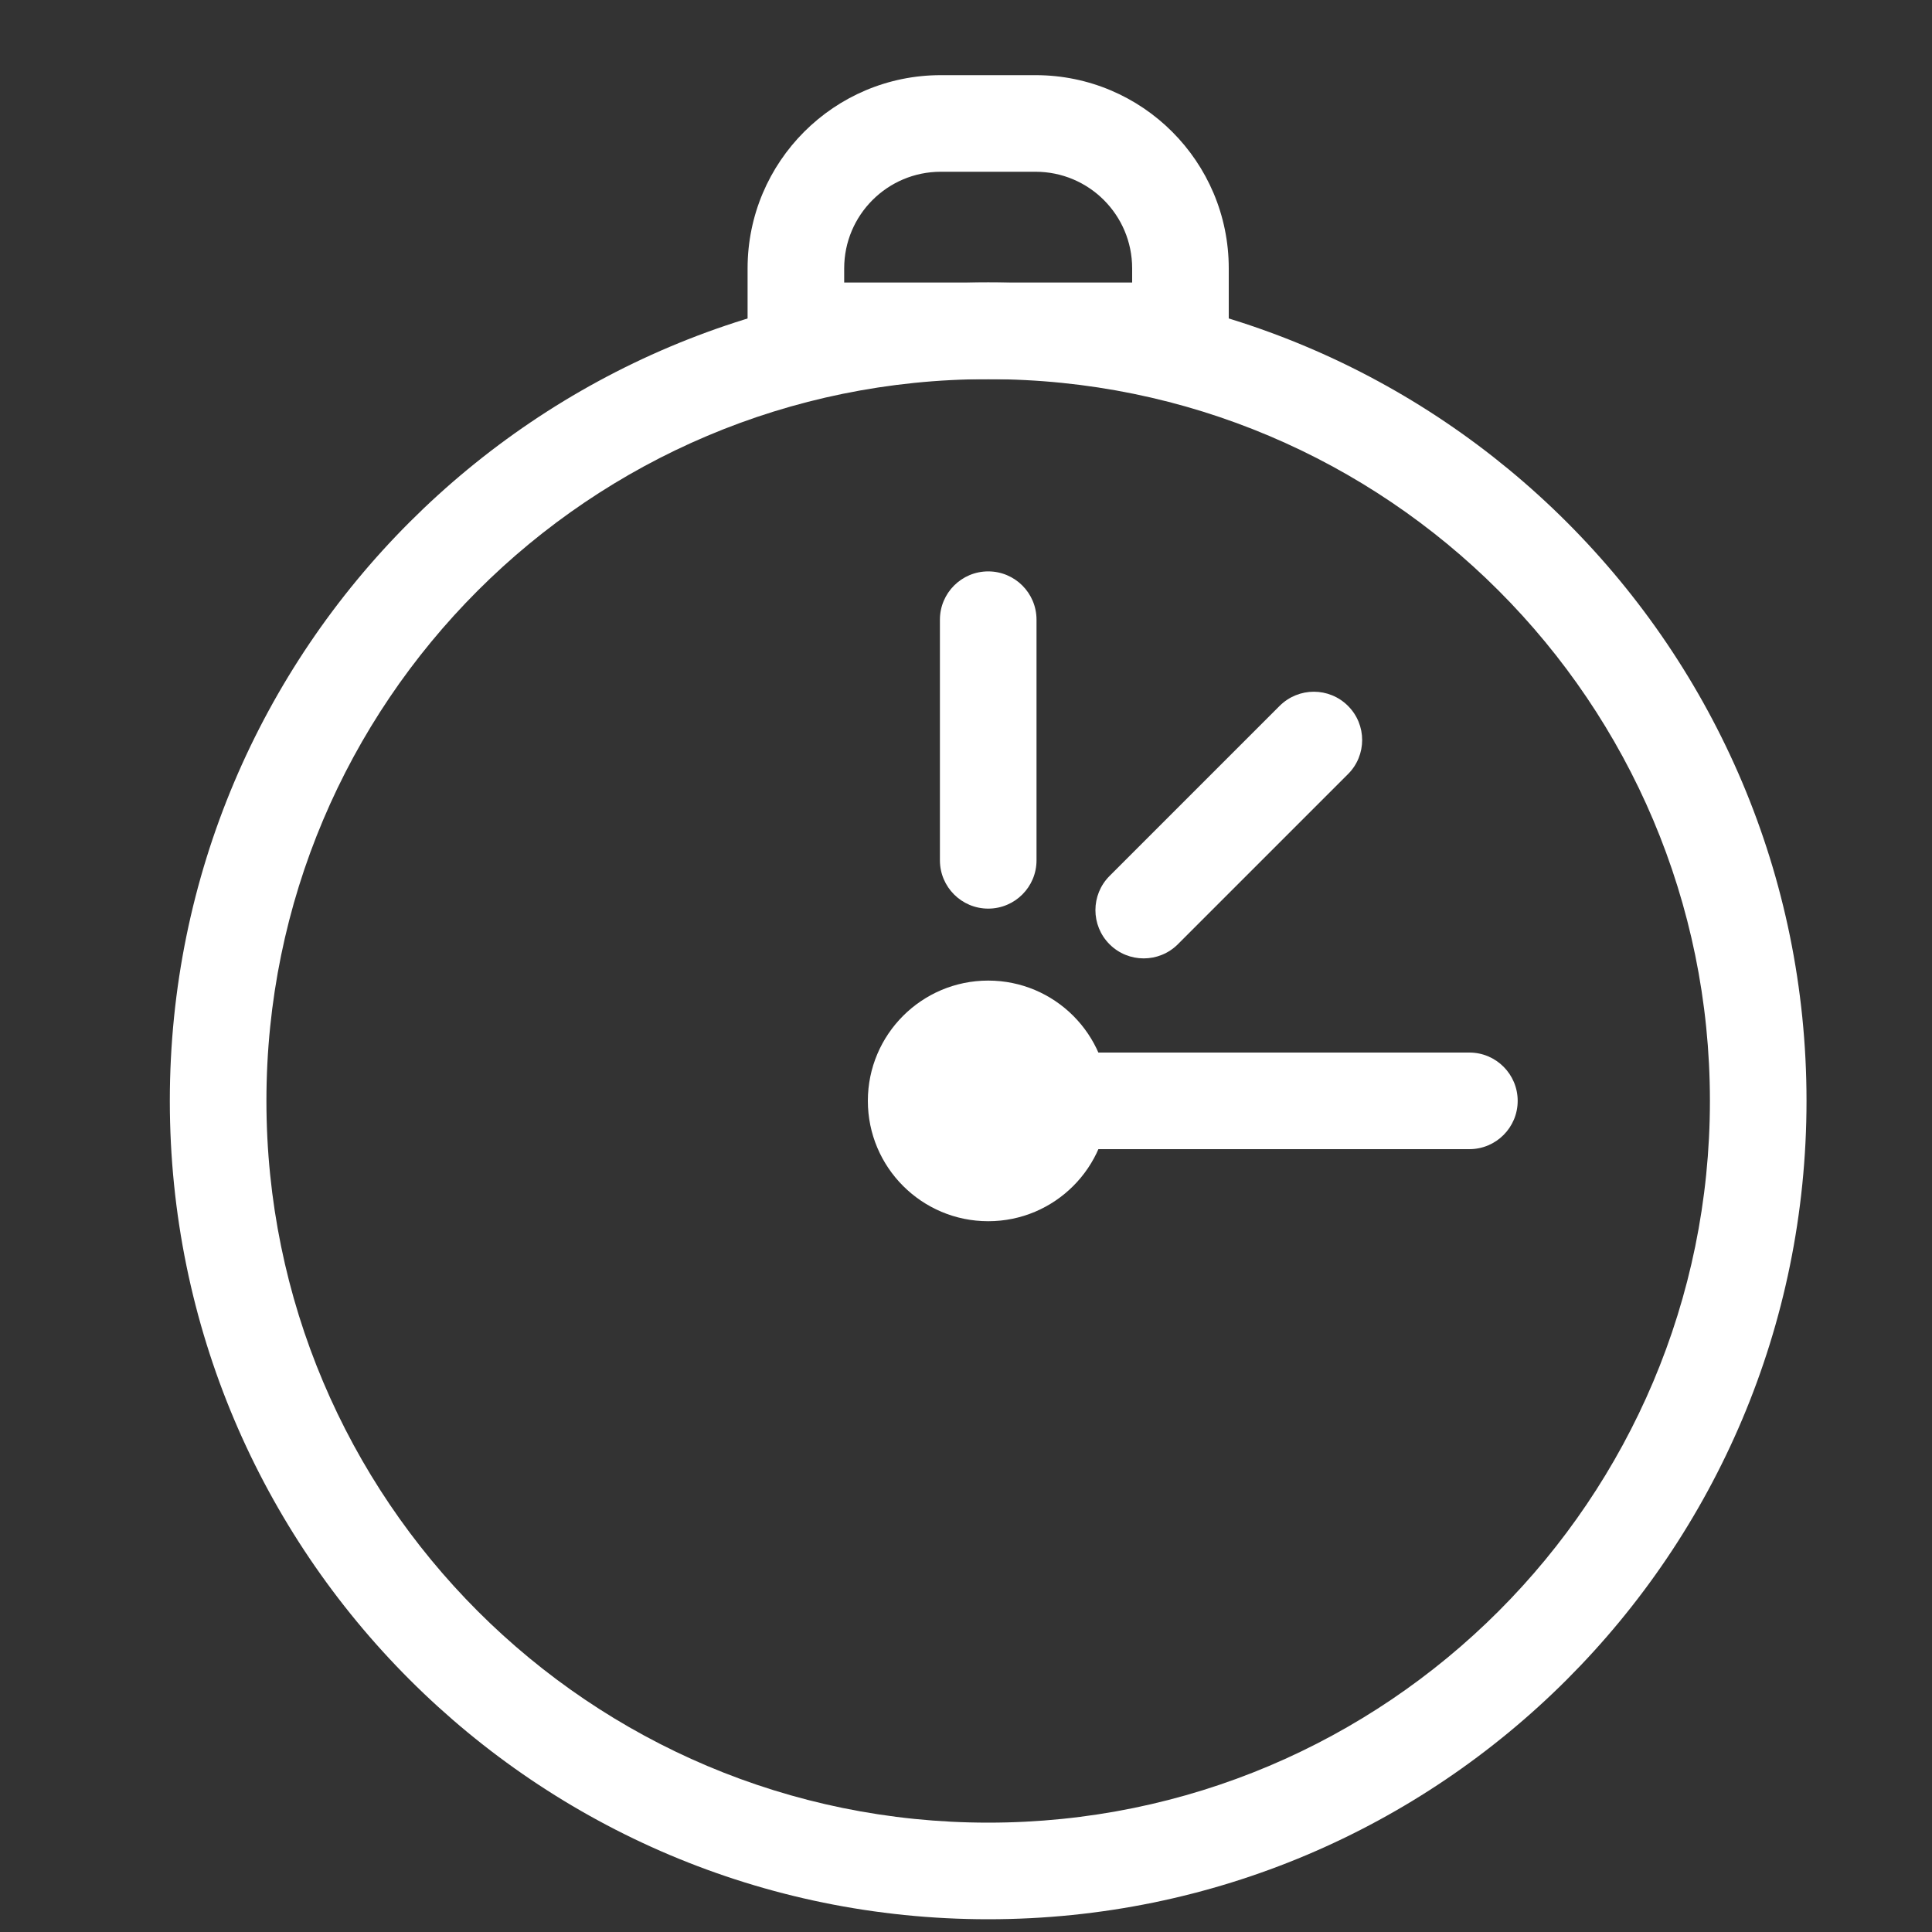 <svg fill="white" viewBox="0 0 20 20" height="20" width="20" xmlns="http://www.w3.org/2000/svg" role="presentation" aria-hidden="true" class="icon icon-accordion color-foreground-"><rect x="0" y="0" width="20" height="20" fill="#333333" stroke="none"/><path d="M18.701 11.396C18.701 16.075 14.909 19.868 10.23 19.868C5.551 19.868 1.758 16.075 1.758 11.396C1.758 6.717 5.551 2.925 10.23 2.925C14.909 2.925 18.701 6.717 18.701 11.396ZM10.23 18.868C14.356 18.868 17.701 15.523 17.701 11.396C17.701 7.27 14.356 3.925 10.23 3.925C6.103 3.925 2.758 7.27 2.758 11.396C2.758 15.523 6.103 18.868 10.23 18.868Z"></path>
      <path fill-rule="evenodd" d="M10.72 1.778H9.739C9.187 1.778 8.739 2.226 8.739 2.778V2.925H11.72V2.778C11.72 2.226 11.273 1.778 10.72 1.778ZM9.739 0.778C8.635 0.778 7.739 1.674 7.739 2.778V3.925H12.72V2.778C12.72 1.674 11.825 0.778 10.72 0.778H9.739Z"></path>
      <path d="M8.984 11.396C8.984 10.709 9.542 10.151 10.23 10.151C10.918 10.151 11.475 10.709 11.475 11.396C11.475 12.084 10.918 12.642 10.23 12.642C9.542 12.642 8.984 12.084 8.984 11.396Z"></path>
      <path d="M9.73 11.396C9.73 11.12 9.954 10.896 10.23 10.896H15.211C15.487 10.896 15.711 11.12 15.711 11.396C15.711 11.672 15.487 11.896 15.211 11.896H10.23C9.954 11.896 9.73 11.672 9.73 11.396Z"></path>
      <path d="M10.23 5.915C10.506 5.915 10.73 6.139 10.73 6.415V8.906C10.73 9.182 10.506 9.406 10.23 9.406C9.954 9.406 9.73 9.182 9.73 8.906V6.415C9.73 6.139 9.954 5.915 10.23 5.915Z"></path>
      <path d="M13.954 7.307C14.15 7.502 14.15 7.819 13.954 8.014L12.193 9.775C11.998 9.97 11.681 9.97 11.486 9.775C11.291 9.58 11.291 9.263 11.486 9.068L13.247 7.307C13.443 7.112 13.759 7.112 13.954 7.307Z"></path></svg>